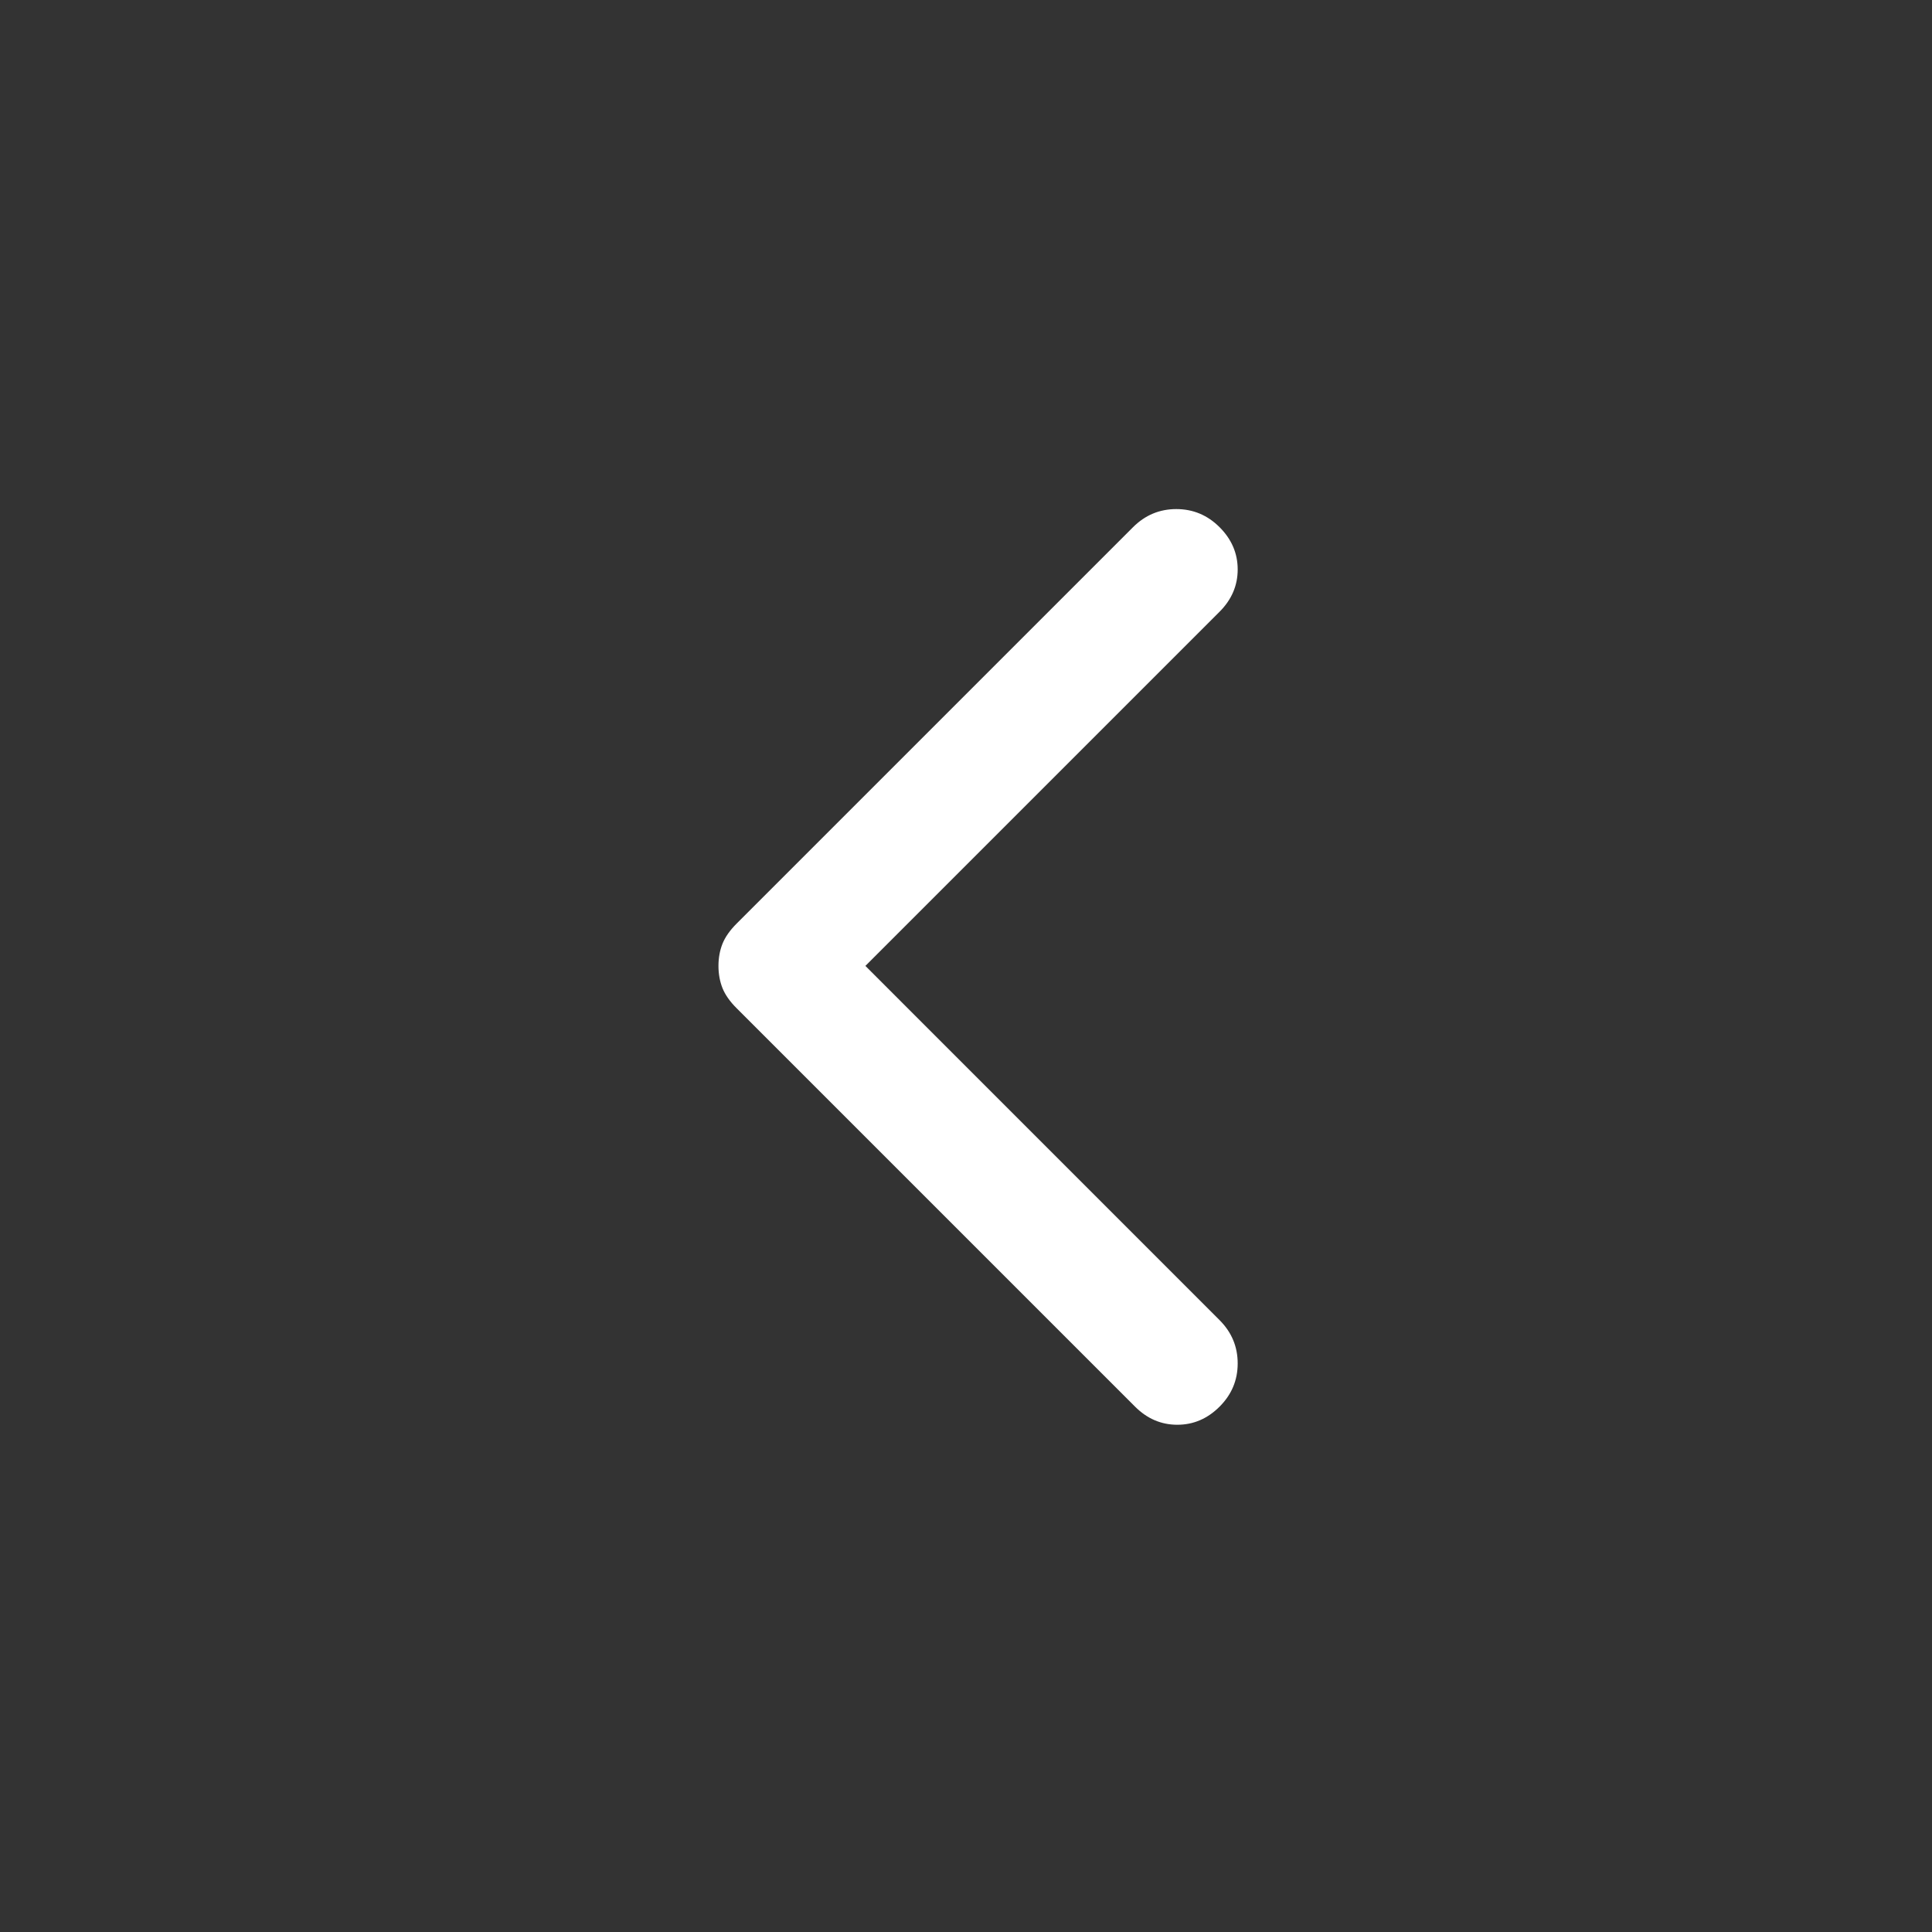 <svg width="40" height="40" viewBox="0 0 40 40" fill="none" xmlns="http://www.w3.org/2000/svg">
<rect x="0" y="0" width="40" height="40" fill="#333333" stroke="none"/>
<path d="M14.875 19.998C14.875 20.165 14.903 20.318 14.958 20.457C15.014 20.596 15.111 20.735 15.25 20.873L23.5 29.123C23.75 29.373 24.042 29.498 24.375 29.498C24.708 29.498 25 29.373 25.25 29.123C25.5 28.873 25.625 28.575 25.625 28.228C25.625 27.881 25.5 27.582 25.25 27.332L17.917 19.998L25.25 12.665C25.5 12.415 25.625 12.123 25.625 11.79C25.625 11.457 25.5 11.165 25.25 10.915C25 10.665 24.701 10.54 24.354 10.54C24.007 10.54 23.708 10.665 23.458 10.915L15.25 19.123C15.111 19.262 15.014 19.401 14.958 19.54C14.903 19.679 14.875 19.832 14.875 19.998Z" fill="white"/>
</svg>
